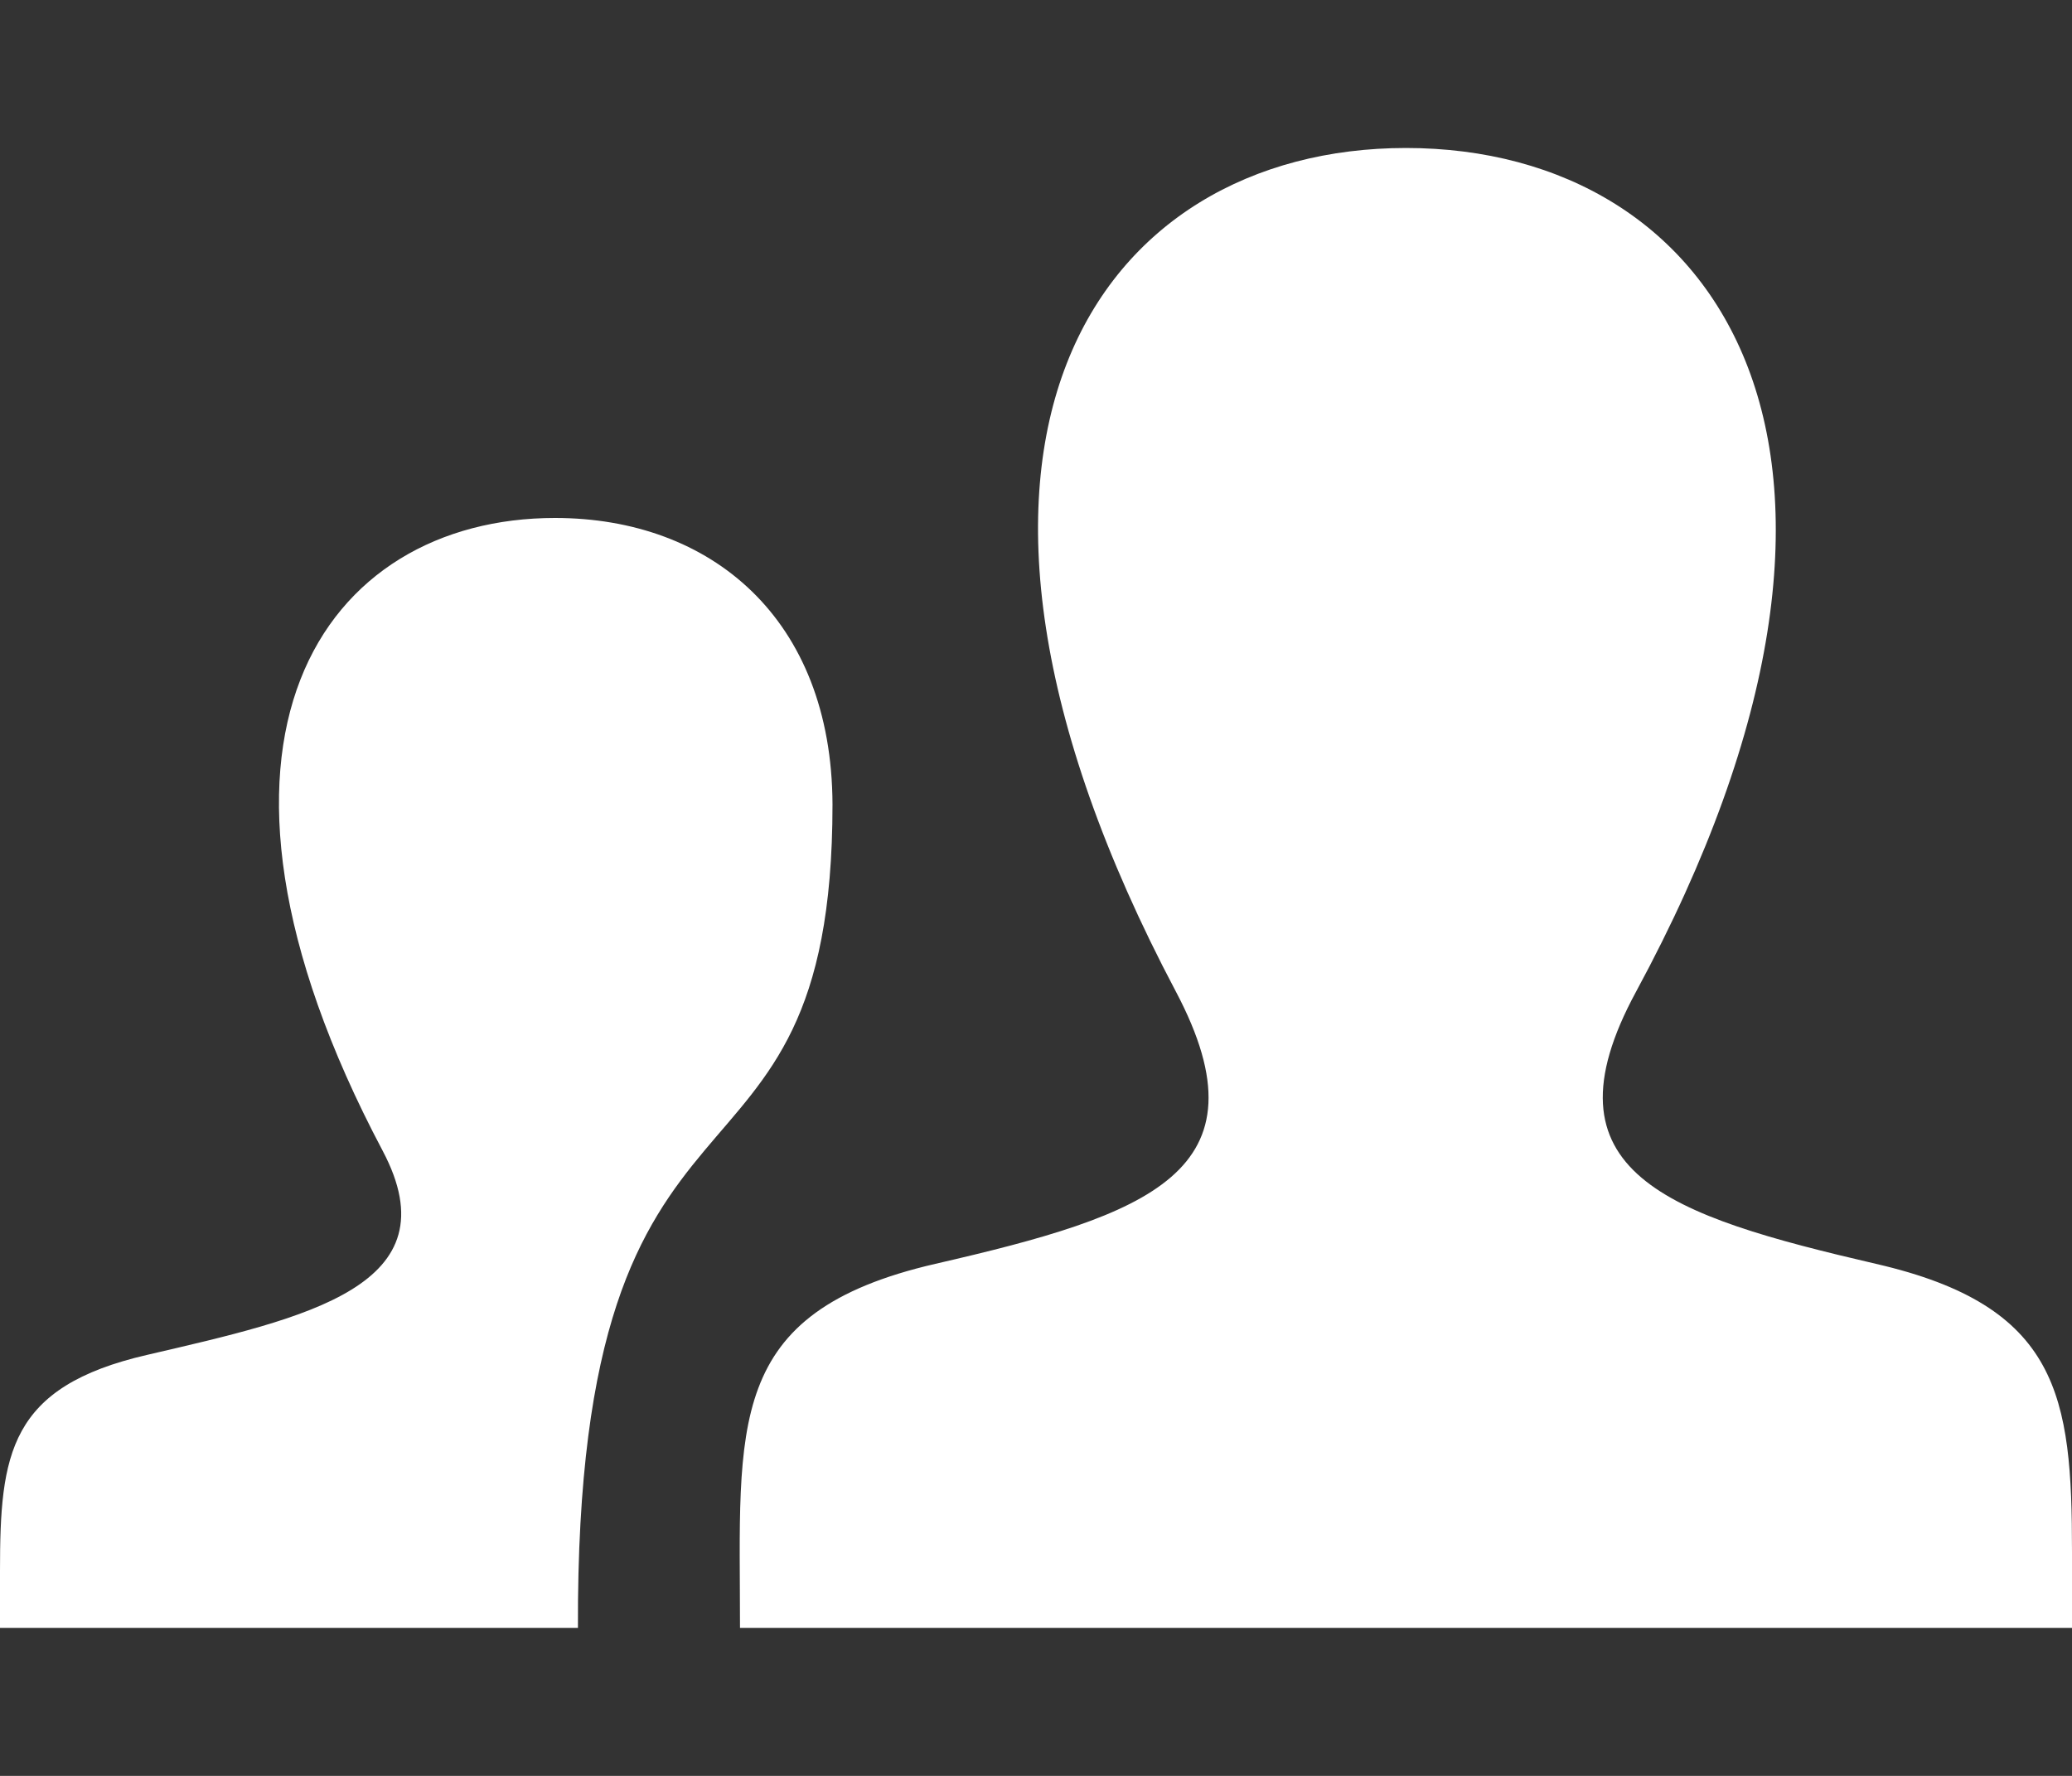 <?xml version='1.0' encoding='utf-8'?><!-- Generator: Adobe Illustrator 28.0.0, SVG Export Plug-In . SVG Version: 6.00 Build 0) --><svg version='1.1' id='Calque_1' xmlns='http://www.w3.org/2000/svg' xmlns:xlink='http://www.w3.org/1999/xlink' x='0px' y='0px' viewBox='0 0 28 24' style='enable-background:new 0 0 28 24;' xml:space='preserve'><rect x="0" y="0" width="28" height="24" fill="#333333" stroke="none"/><style type='text/css'> .st0{fill:#FFFFFF;} </style><path class='st0' d='M12.64,17.08c2.87-0.66,4.54-1.24,3.25-3.68C11.96,5.97,14.85,2,19,2c4.24,0,7.05,4.12,3.11,11.4 c-1.33,2.45,0.44,3.03,3.24,3.68c2.48,0.57,2.65,1.79,2.65,3.89V22H10C10,19.26,9.78,17.74,12.64,17.08z M0,22h7.81 c-0.03-8.18,3.44-5.31,3.44-11.13C11.24,8.36,9.61,7,7.5,7c-3.12,0-5.28,2.98-2.33,8.55c0.97,1.83-1.03,2.26-3.18,2.76 C0.12,18.74,0,19.65,0,21.23V22z'/></svg>